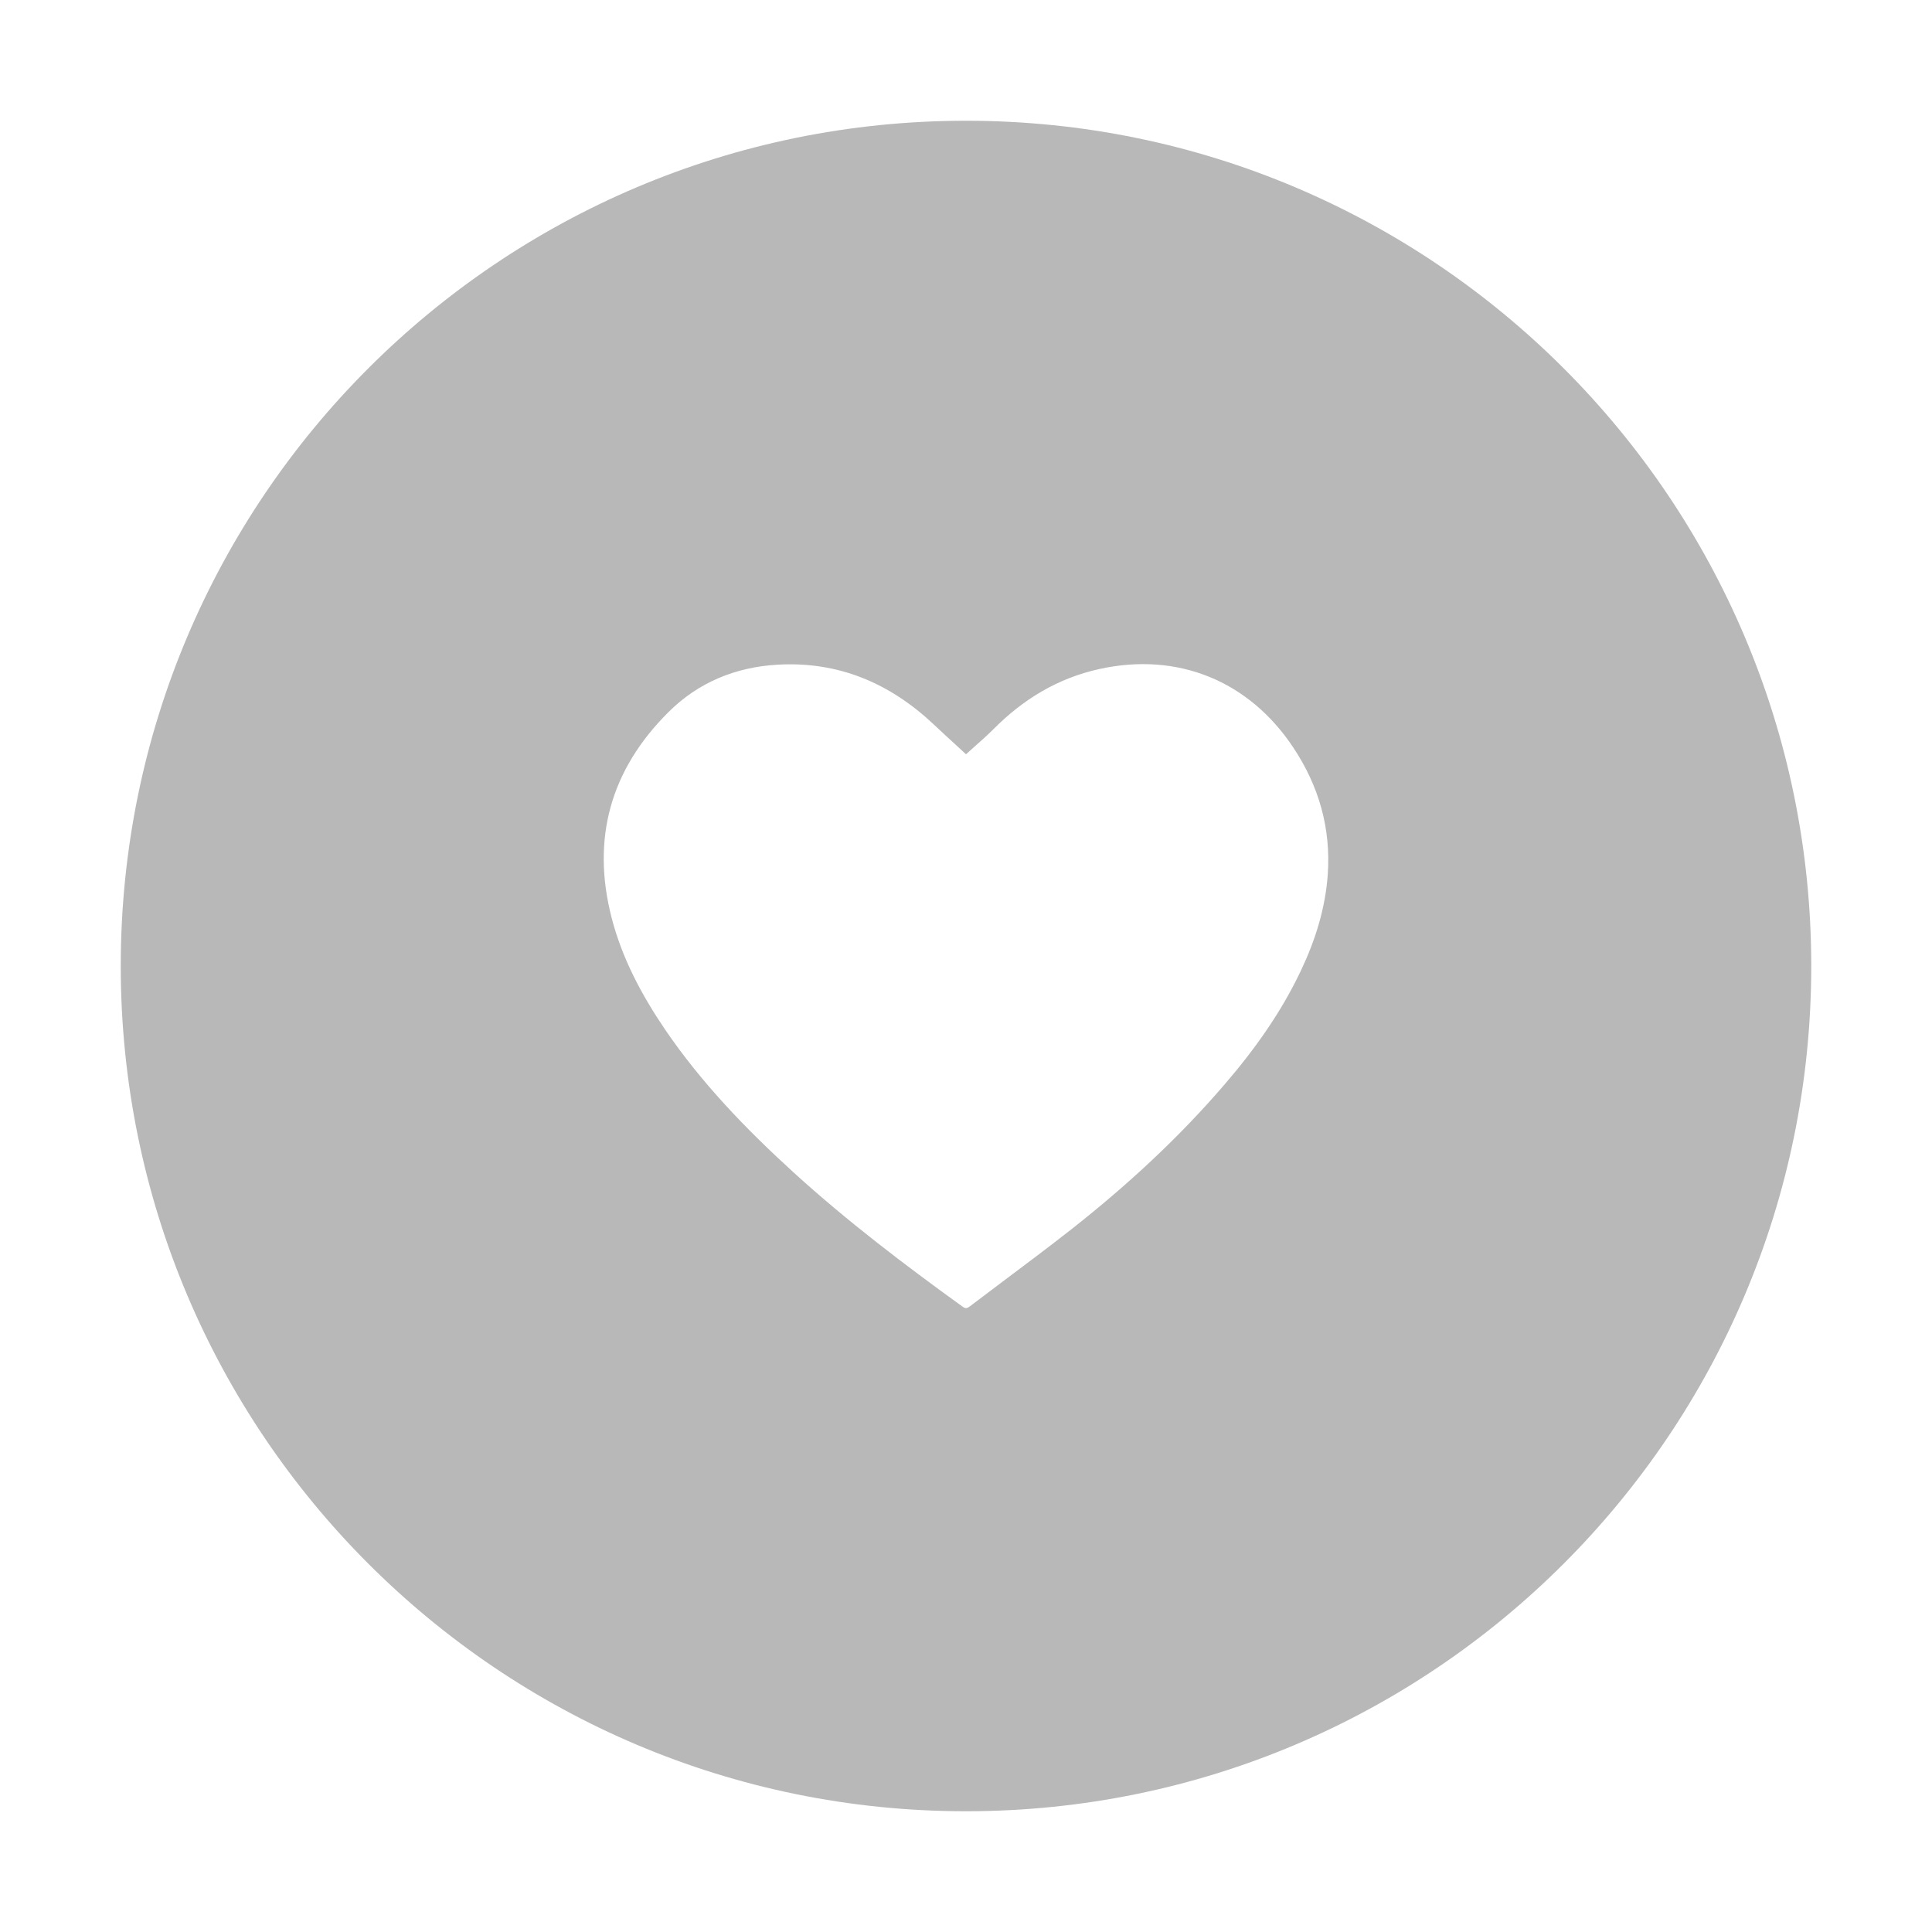<svg width="24" height="24" viewBox="0 0 24 24" fill="none" xmlns="http://www.w3.org/2000/svg">
<mask id="mask0" mask-type="alpha" maskUnits="userSpaceOnUse" x="0" y="0" width="24" height="24">
<rect width="24" height="24" fill="white"/>
</mask>
<g mask="url(#mask0)">
<path fill-rule="evenodd" clip-rule="evenodd" d="M22.5 12C22.5 17.799 17.799 22.5 12 22.5C6.201 22.5 1.5 17.799 1.5 12C1.5 6.201 6.201 1.5 12 1.5C17.799 1.5 22.5 6.201 22.5 12ZM13.656 8.311C13.141 8.424 12.709 8.687 12.34 9.059C12.261 9.138 12.177 9.212 12.098 9.282C12.064 9.312 12.031 9.341 12 9.37C11.961 9.333 11.92 9.296 11.878 9.257C11.787 9.174 11.691 9.086 11.597 8.997C11.053 8.486 10.415 8.213 9.658 8.257C9.136 8.287 8.673 8.478 8.304 8.846C7.584 9.562 7.344 10.418 7.598 11.402C7.728 11.905 7.969 12.357 8.259 12.785C8.712 13.451 9.268 14.027 9.862 14.568C10.524 15.17 11.236 15.711 11.962 16.235C11.997 16.26 12.017 16.25 12.045 16.23C12.18 16.127 12.316 16.025 12.452 15.923C12.74 15.707 13.027 15.492 13.31 15.27C13.997 14.729 14.639 14.139 15.209 13.475C15.583 13.041 15.914 12.578 16.16 12.058C16.34 11.679 16.464 11.284 16.494 10.863C16.534 10.289 16.384 9.764 16.065 9.285C15.515 8.457 14.63 8.096 13.656 8.311Z" fill="#B8B8B8"/>
</g>
</svg>
